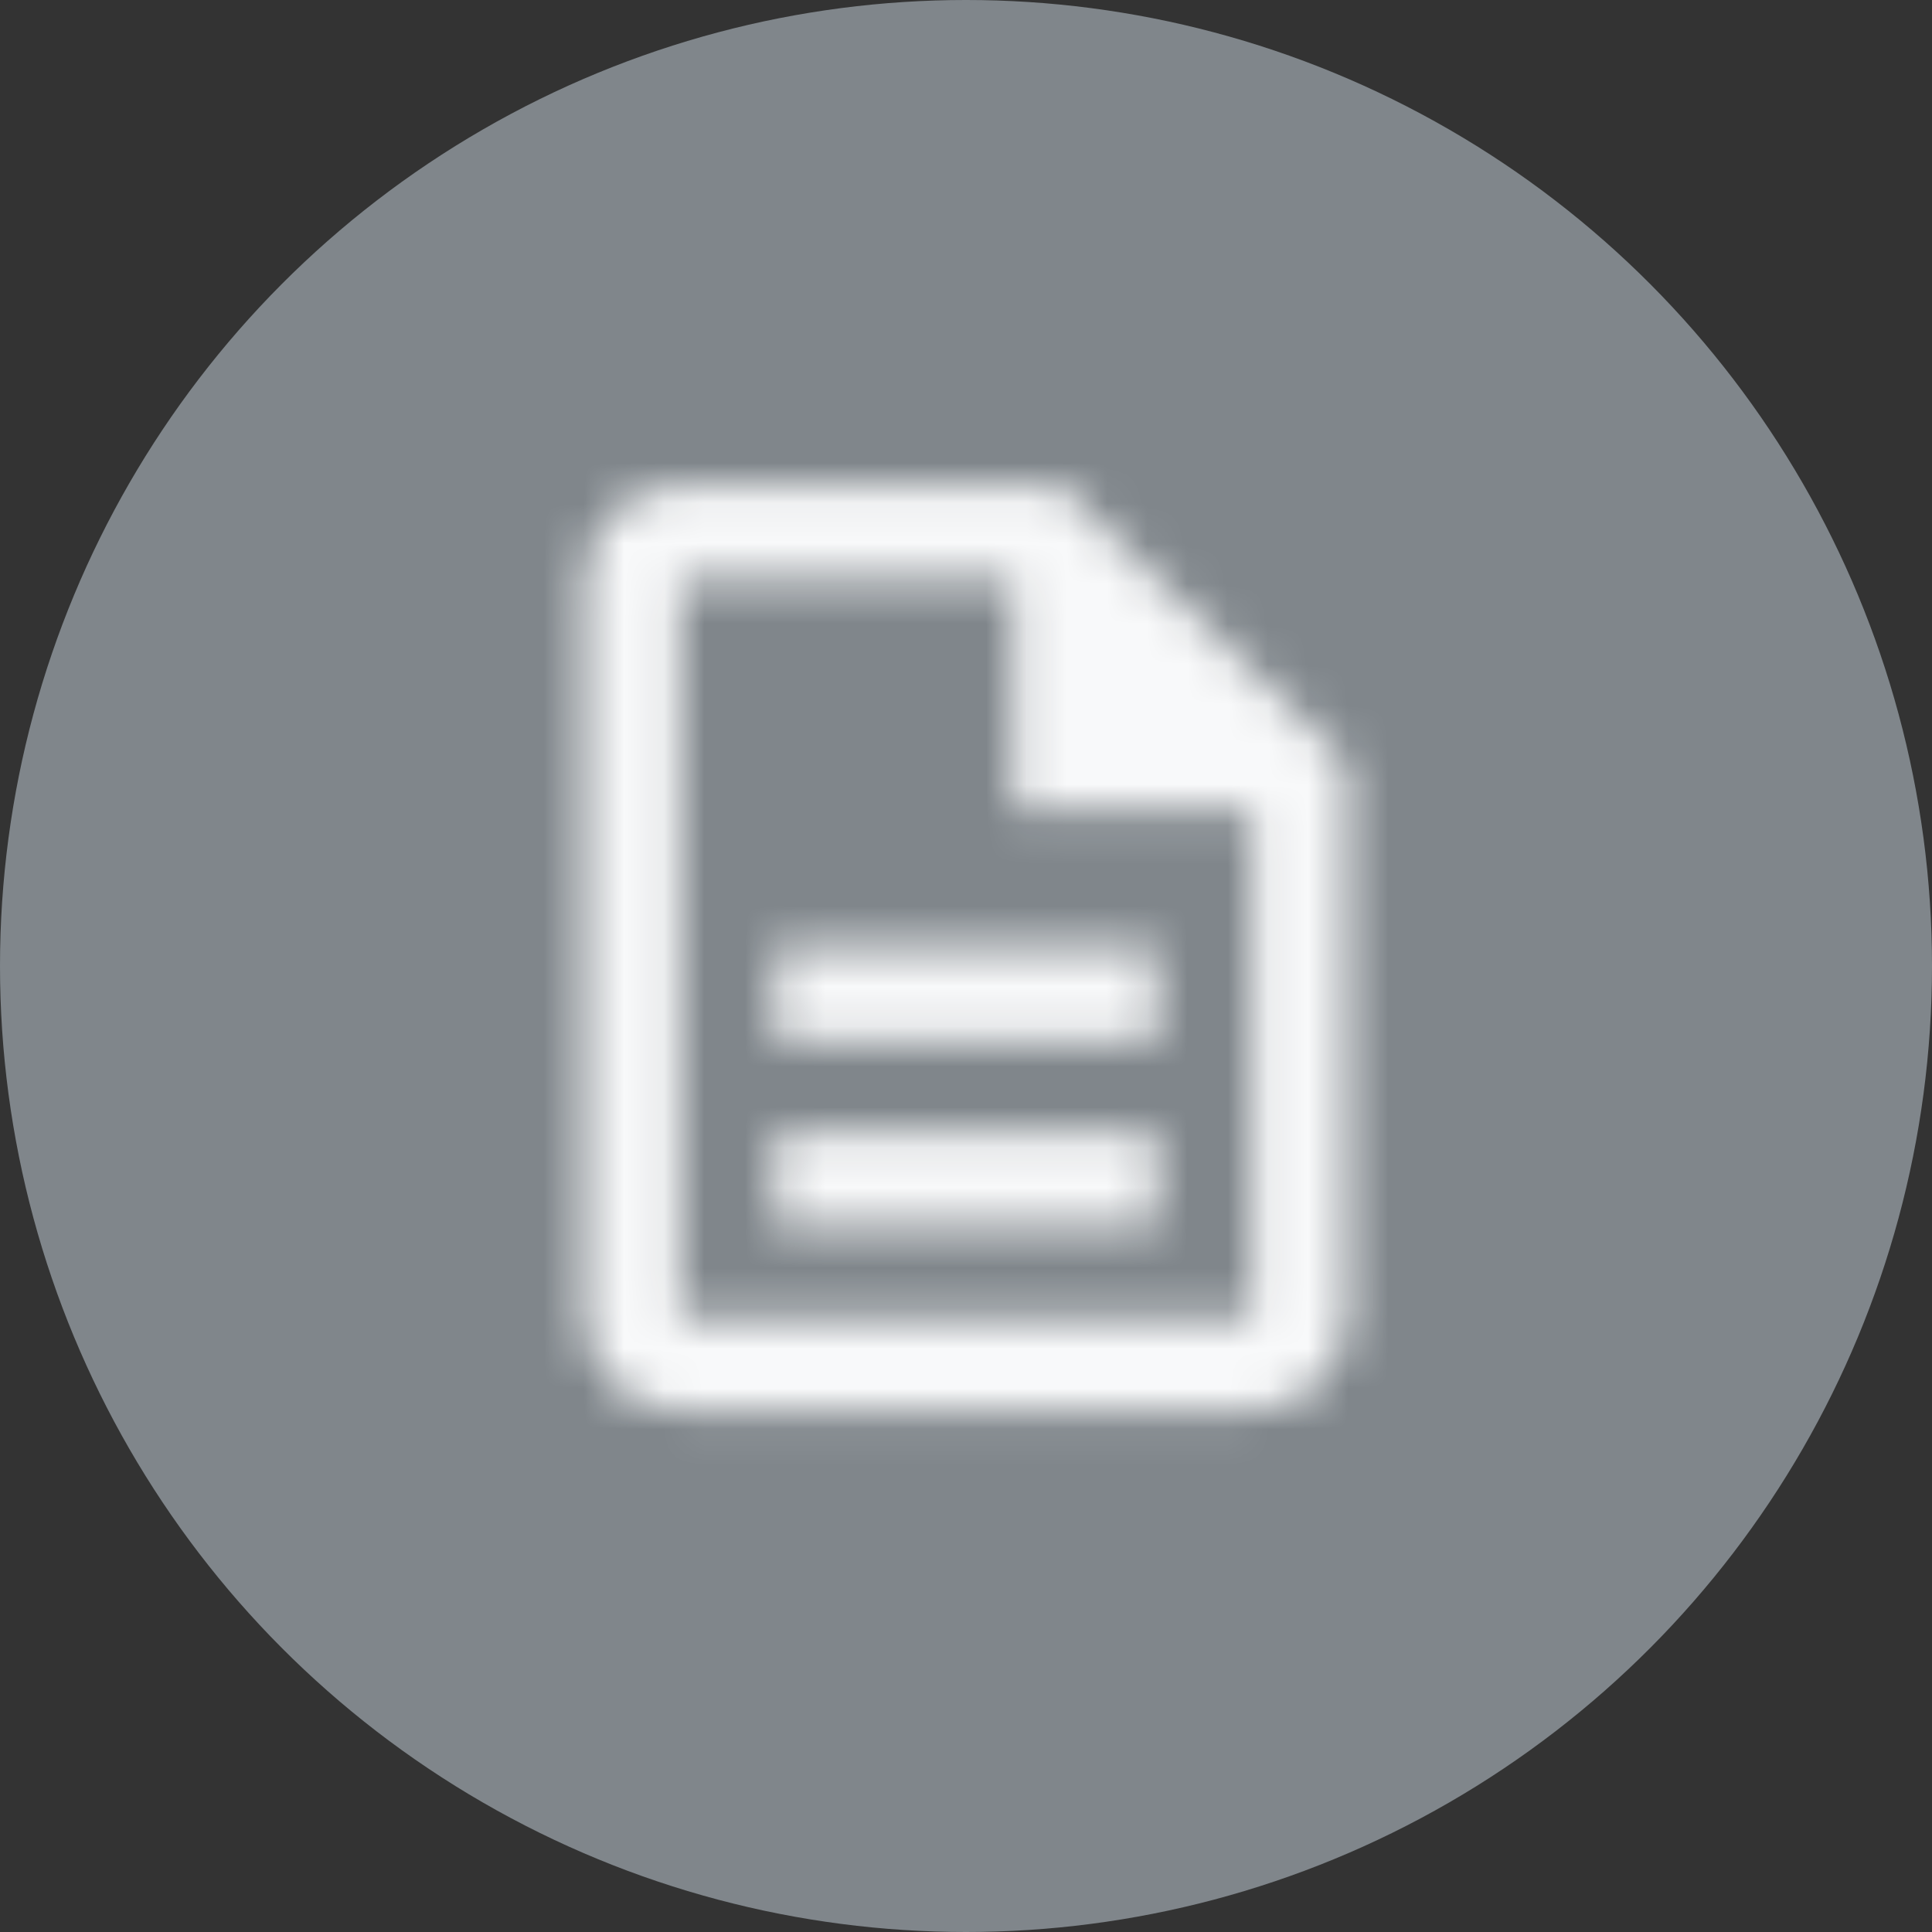 <svg width="48" height="48" viewBox="0 0 48 48" fill="none" xmlns="http://www.w3.org/2000/svg">
<rect x="0" y="0" width="48" height="48" fill="#333333" stroke="none"/>
<circle cx="24" cy="24" r="24" fill="#80868B"/>
<path d="M15.873 13.714H26.032L28.376 16.174L32.127 20.111V33.396H15.873V13.714Z" fill="#80868B"/>
<mask id="mask0" mask-type="alpha" maskUnits="userSpaceOnUse" x="14" y="12" width="20" height="24">
<path fill-rule="evenodd" clip-rule="evenodd" d="M26.37 12.073H16.889C15.585 12.073 14.518 13.107 14.518 14.37V32.74C14.518 34.003 15.573 35.036 16.877 35.036H31.111C32.415 35.036 33.481 34.003 33.481 32.74V18.962L26.37 12.073ZM28.741 23.555H19.259V25.851H28.741V23.555ZM28.741 28.147H19.259V30.443H28.741V28.147ZM16.889 32.74H31.111V20.11H25.185V14.369H16.889V32.74Z" fill="white"/>
</mask>
<g mask="url(#mask0)">
<rect x="9.778" y="9.777" width="28.444" height="27.556" fill="#F8F9FA"/>
</g>
</svg>
